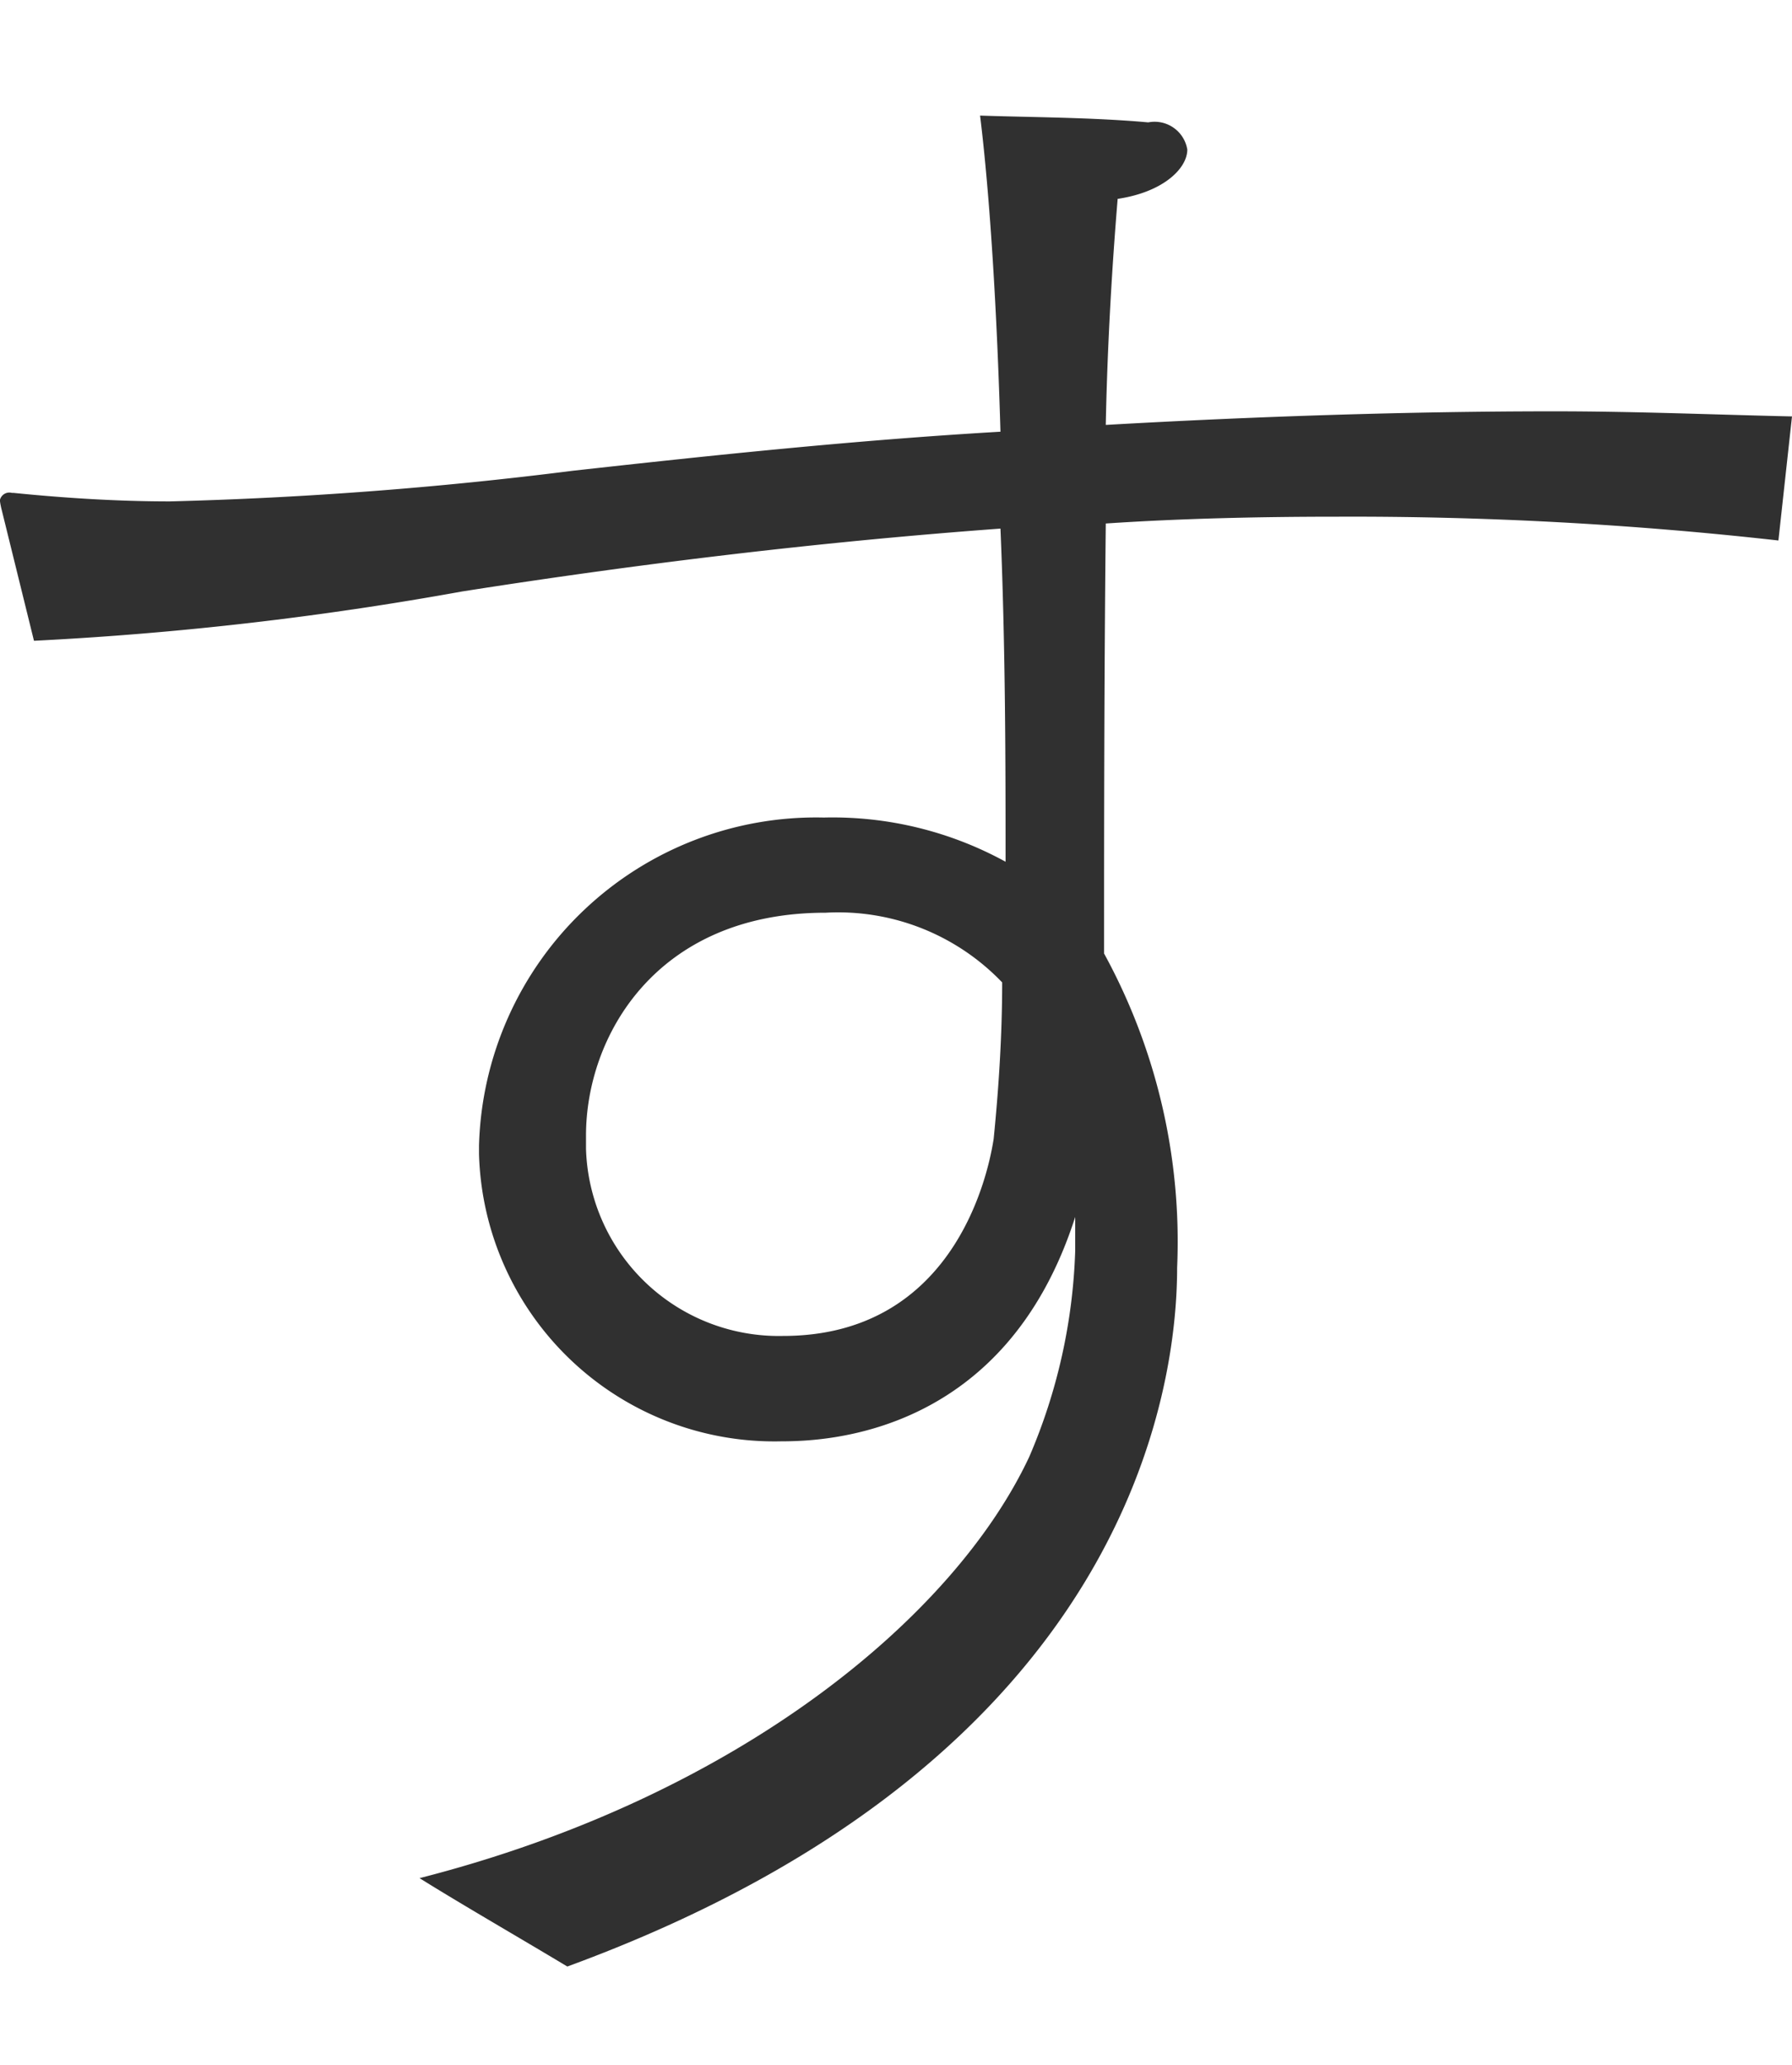 <svg xmlns="http://www.w3.org/2000/svg" viewBox="0 0 105.5 121.5"><path d="M2 37.7a196.474 196.474 0 0025.2-2.9c10.2-1.6 20.8-2.9 31.7-3.7.3 7.1.3 14 .3 19.6a21.189 21.189 0 00-10.7-2.6 19.851 19.851 0 00-20.3 19.3v.5A17.4 17.4 0 0046 84.8c2.7 0 13.2-.4 17.3-13.2v2a33.32 33.32 0 01-2.7 12.1c-4.4 9.4-17.1 20-35.9 24.8 2.4 1.5 5.7 3.4 8.7 5.2 33.3-12.2 35.9-34.3 35.9-41.1A35.3 35.3 0 0065 56.1v-.5c0-5.8 0-15.4.1-24.8 4.5-.3 9.1-.4 13.6-.4a225.29 225.29 0 0126 1.4l.8-7.3c-4.5-.1-9.2-.3-14-.3-8.6 0-17.6.3-26.4.8.1-5 .4-9.7.7-13.3 2.7-.4 4.1-1.8 4.1-2.9a1.951 1.951 0 00-2.3-1.6c-3.3-.3-7.1-.3-9.9-.4.6 4.9 1 11.7 1.2 18.6-8.6.5-17.1 1.4-25.2 2.3A236.214 236.214 0 0110 29.5c-3.1 0-6.2-.2-9.2-.5H.7a.569.569 0 00-.7.4v.1a4.331 4.331 0 00.1.5zm57 20.1c0 3.1-.2 6.2-.5 9.2-.4 2.6-2.6 11.6-12.4 11.6a11.355 11.355 0 01-11.6-11v-.8c0-5.8 4.1-13.1 14.1-13.1A13.36 13.36 0 0159 57.8z" fill="#303030" fill-rule="evenodd"/></svg>